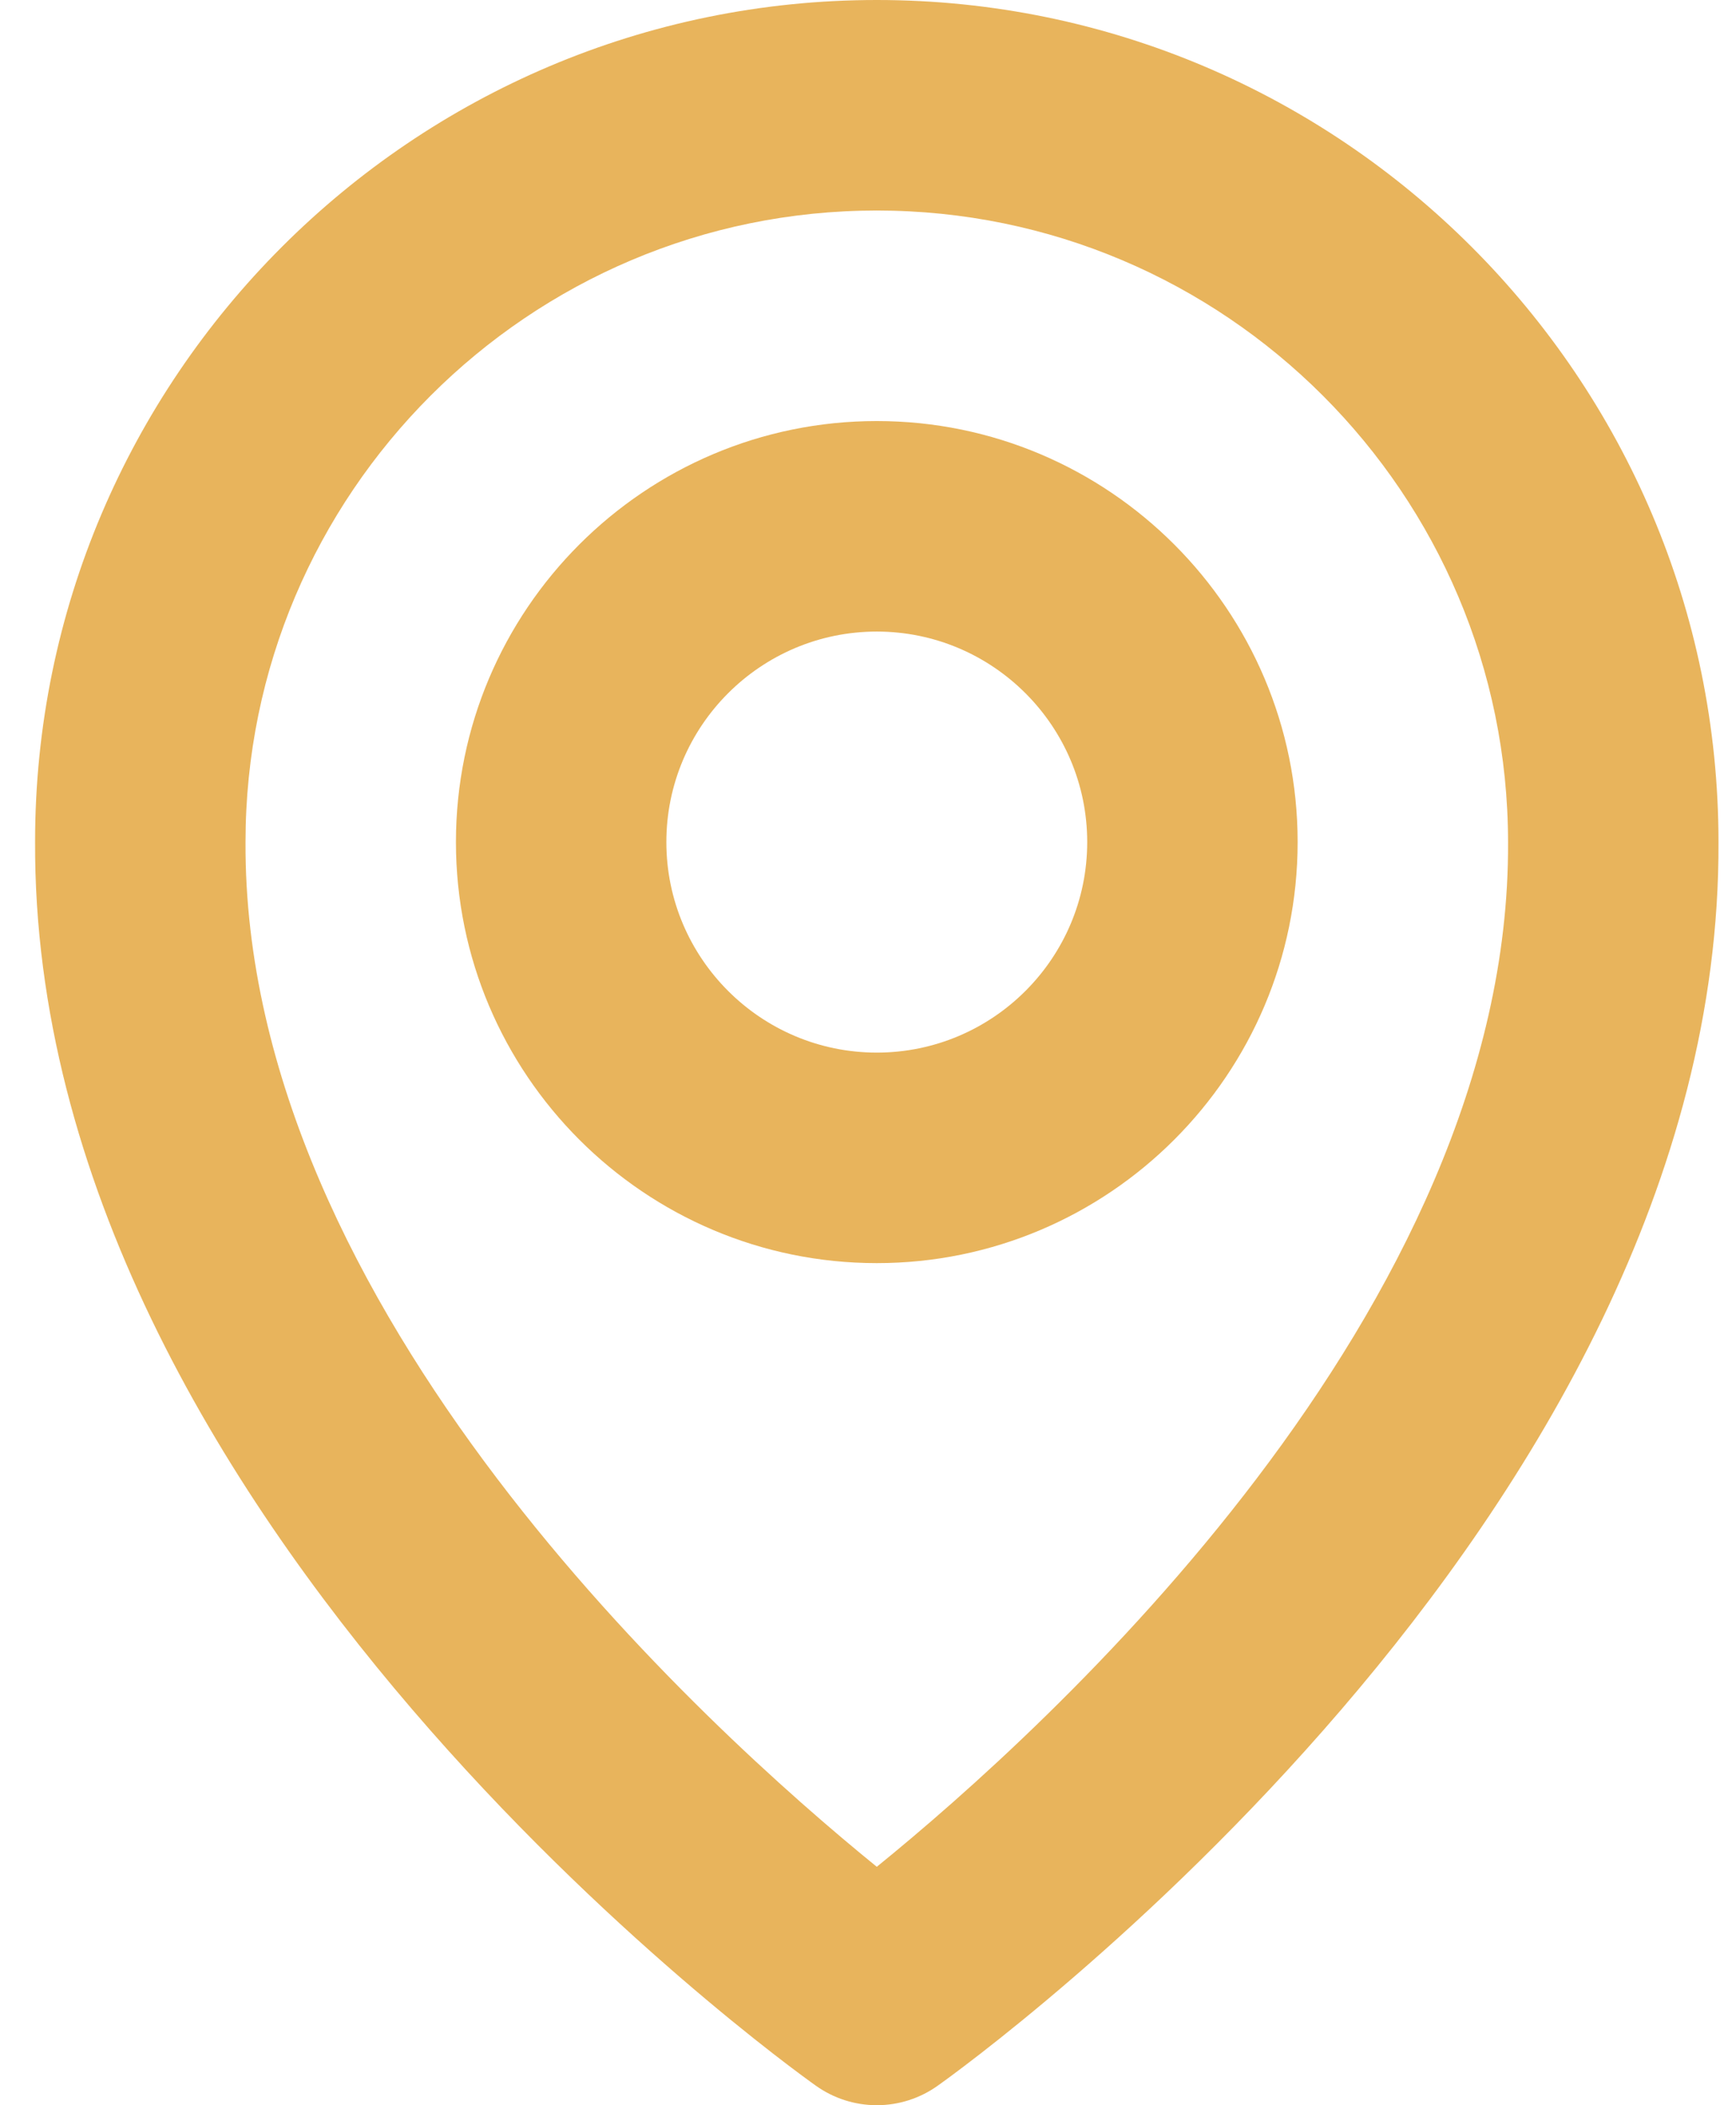 <svg width="33" height="40" viewBox="0 0 33 40" fill="none" xmlns="http://www.w3.org/2000/svg">
<path d="M16.667 24C21.079 24 24.667 20.412 24.667 16C24.667 11.588 21.079 8 16.667 8C12.255 8 8.667 11.588 8.667 16C8.667 20.412 12.255 24 16.667 24ZM16.667 12C18.873 12 20.667 13.794 20.667 16C20.667 18.206 18.873 20 16.667 20C14.461 20 12.667 18.206 12.667 16C12.667 13.794 14.461 12 16.667 12Z" fill="#E8B45C"/>
<path d="M15.507 39.628C15.846 39.87 16.251 40 16.667 40C17.083 40 17.489 39.87 17.827 39.628C18.435 39.198 32.725 28.88 32.667 16C32.667 7.178 25.489 0 16.667 0C7.845 0 0.667 7.178 0.667 15.99C0.609 28.88 14.899 39.198 15.507 39.628ZM16.667 4C23.285 4 28.667 9.382 28.667 16.01C28.709 24.886 19.891 32.856 16.667 35.47C13.445 32.854 4.625 24.882 4.667 16C4.667 9.382 10.049 4 16.667 4Z" fill="#E8B45C"/>
</svg>
